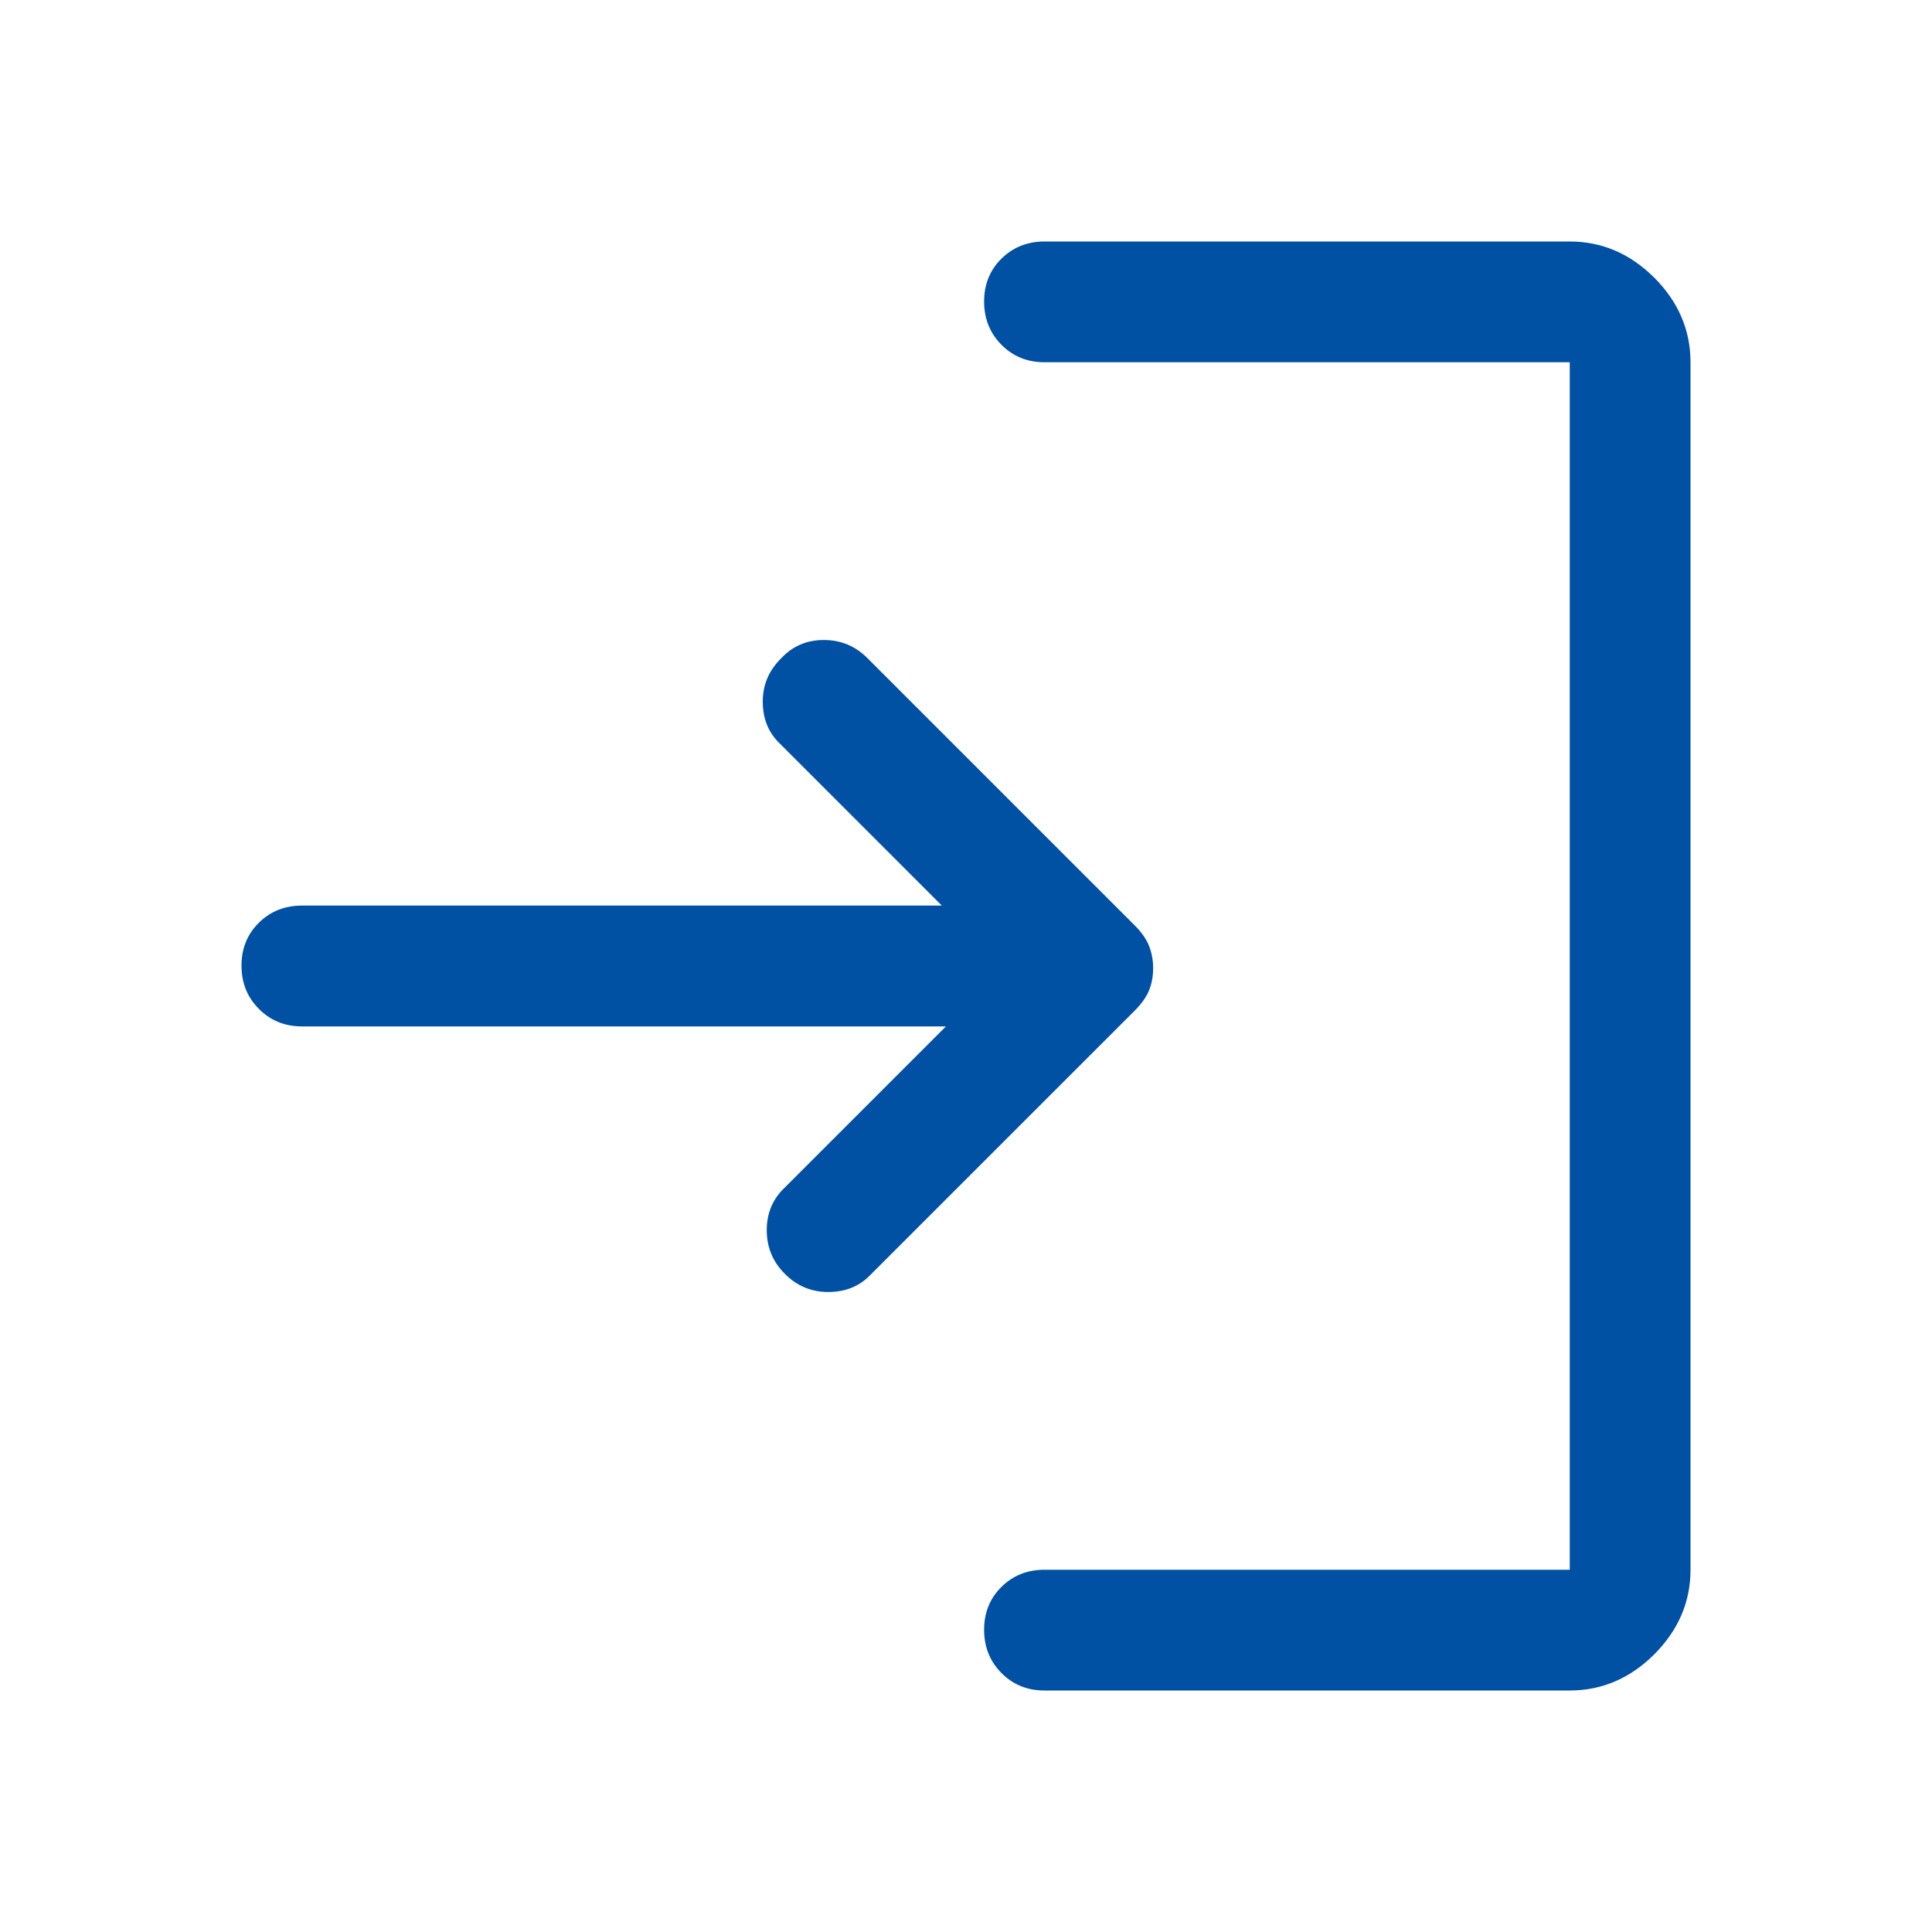<svg width="30" height="30" viewBox="0 0 30 30" fill="none" xmlns="http://www.w3.org/2000/svg">
<path d="M12.188 19.781C12 19.594 11.906 19.367 11.906 19.102C11.906 18.836 12 18.615 12.188 18.438L14.688 15.938H4.688C4.422 15.938 4.199 15.847 4.02 15.666C3.84 15.486 3.75 15.262 3.75 14.995C3.75 14.727 3.84 14.505 4.02 14.328C4.199 14.151 4.422 14.062 4.688 14.062H14.625L12.094 11.531C11.927 11.365 11.844 11.152 11.844 10.892C11.844 10.633 11.94 10.409 12.132 10.22C12.308 10.032 12.528 9.938 12.792 9.938C13.056 9.938 13.281 10.031 13.469 10.219L17.625 14.375C17.729 14.479 17.802 14.585 17.844 14.692C17.885 14.799 17.906 14.913 17.906 15.035C17.906 15.158 17.885 15.271 17.844 15.375C17.802 15.479 17.729 15.583 17.625 15.688L13.5 19.812C13.333 19.979 13.12 20.062 12.859 20.062C12.599 20.062 12.375 19.969 12.188 19.781ZM16.219 26.25C15.953 26.25 15.73 26.16 15.551 25.979C15.371 25.798 15.281 25.574 15.281 25.307C15.281 25.04 15.371 24.818 15.551 24.641C15.73 24.463 15.953 24.375 16.219 24.375H24.375V5.625H16.219C15.953 5.625 15.73 5.535 15.551 5.354C15.371 5.173 15.281 4.949 15.281 4.682C15.281 4.415 15.371 4.193 15.551 4.016C15.73 3.839 15.953 3.75 16.219 3.75H24.375C24.875 3.75 25.312 3.938 25.688 4.312C26.062 4.688 26.25 5.125 26.25 5.625V24.375C26.25 24.875 26.062 25.312 25.688 25.688C25.312 26.062 24.875 26.25 24.375 26.25H16.219Z" fill="#0050A4"/>
</svg>
